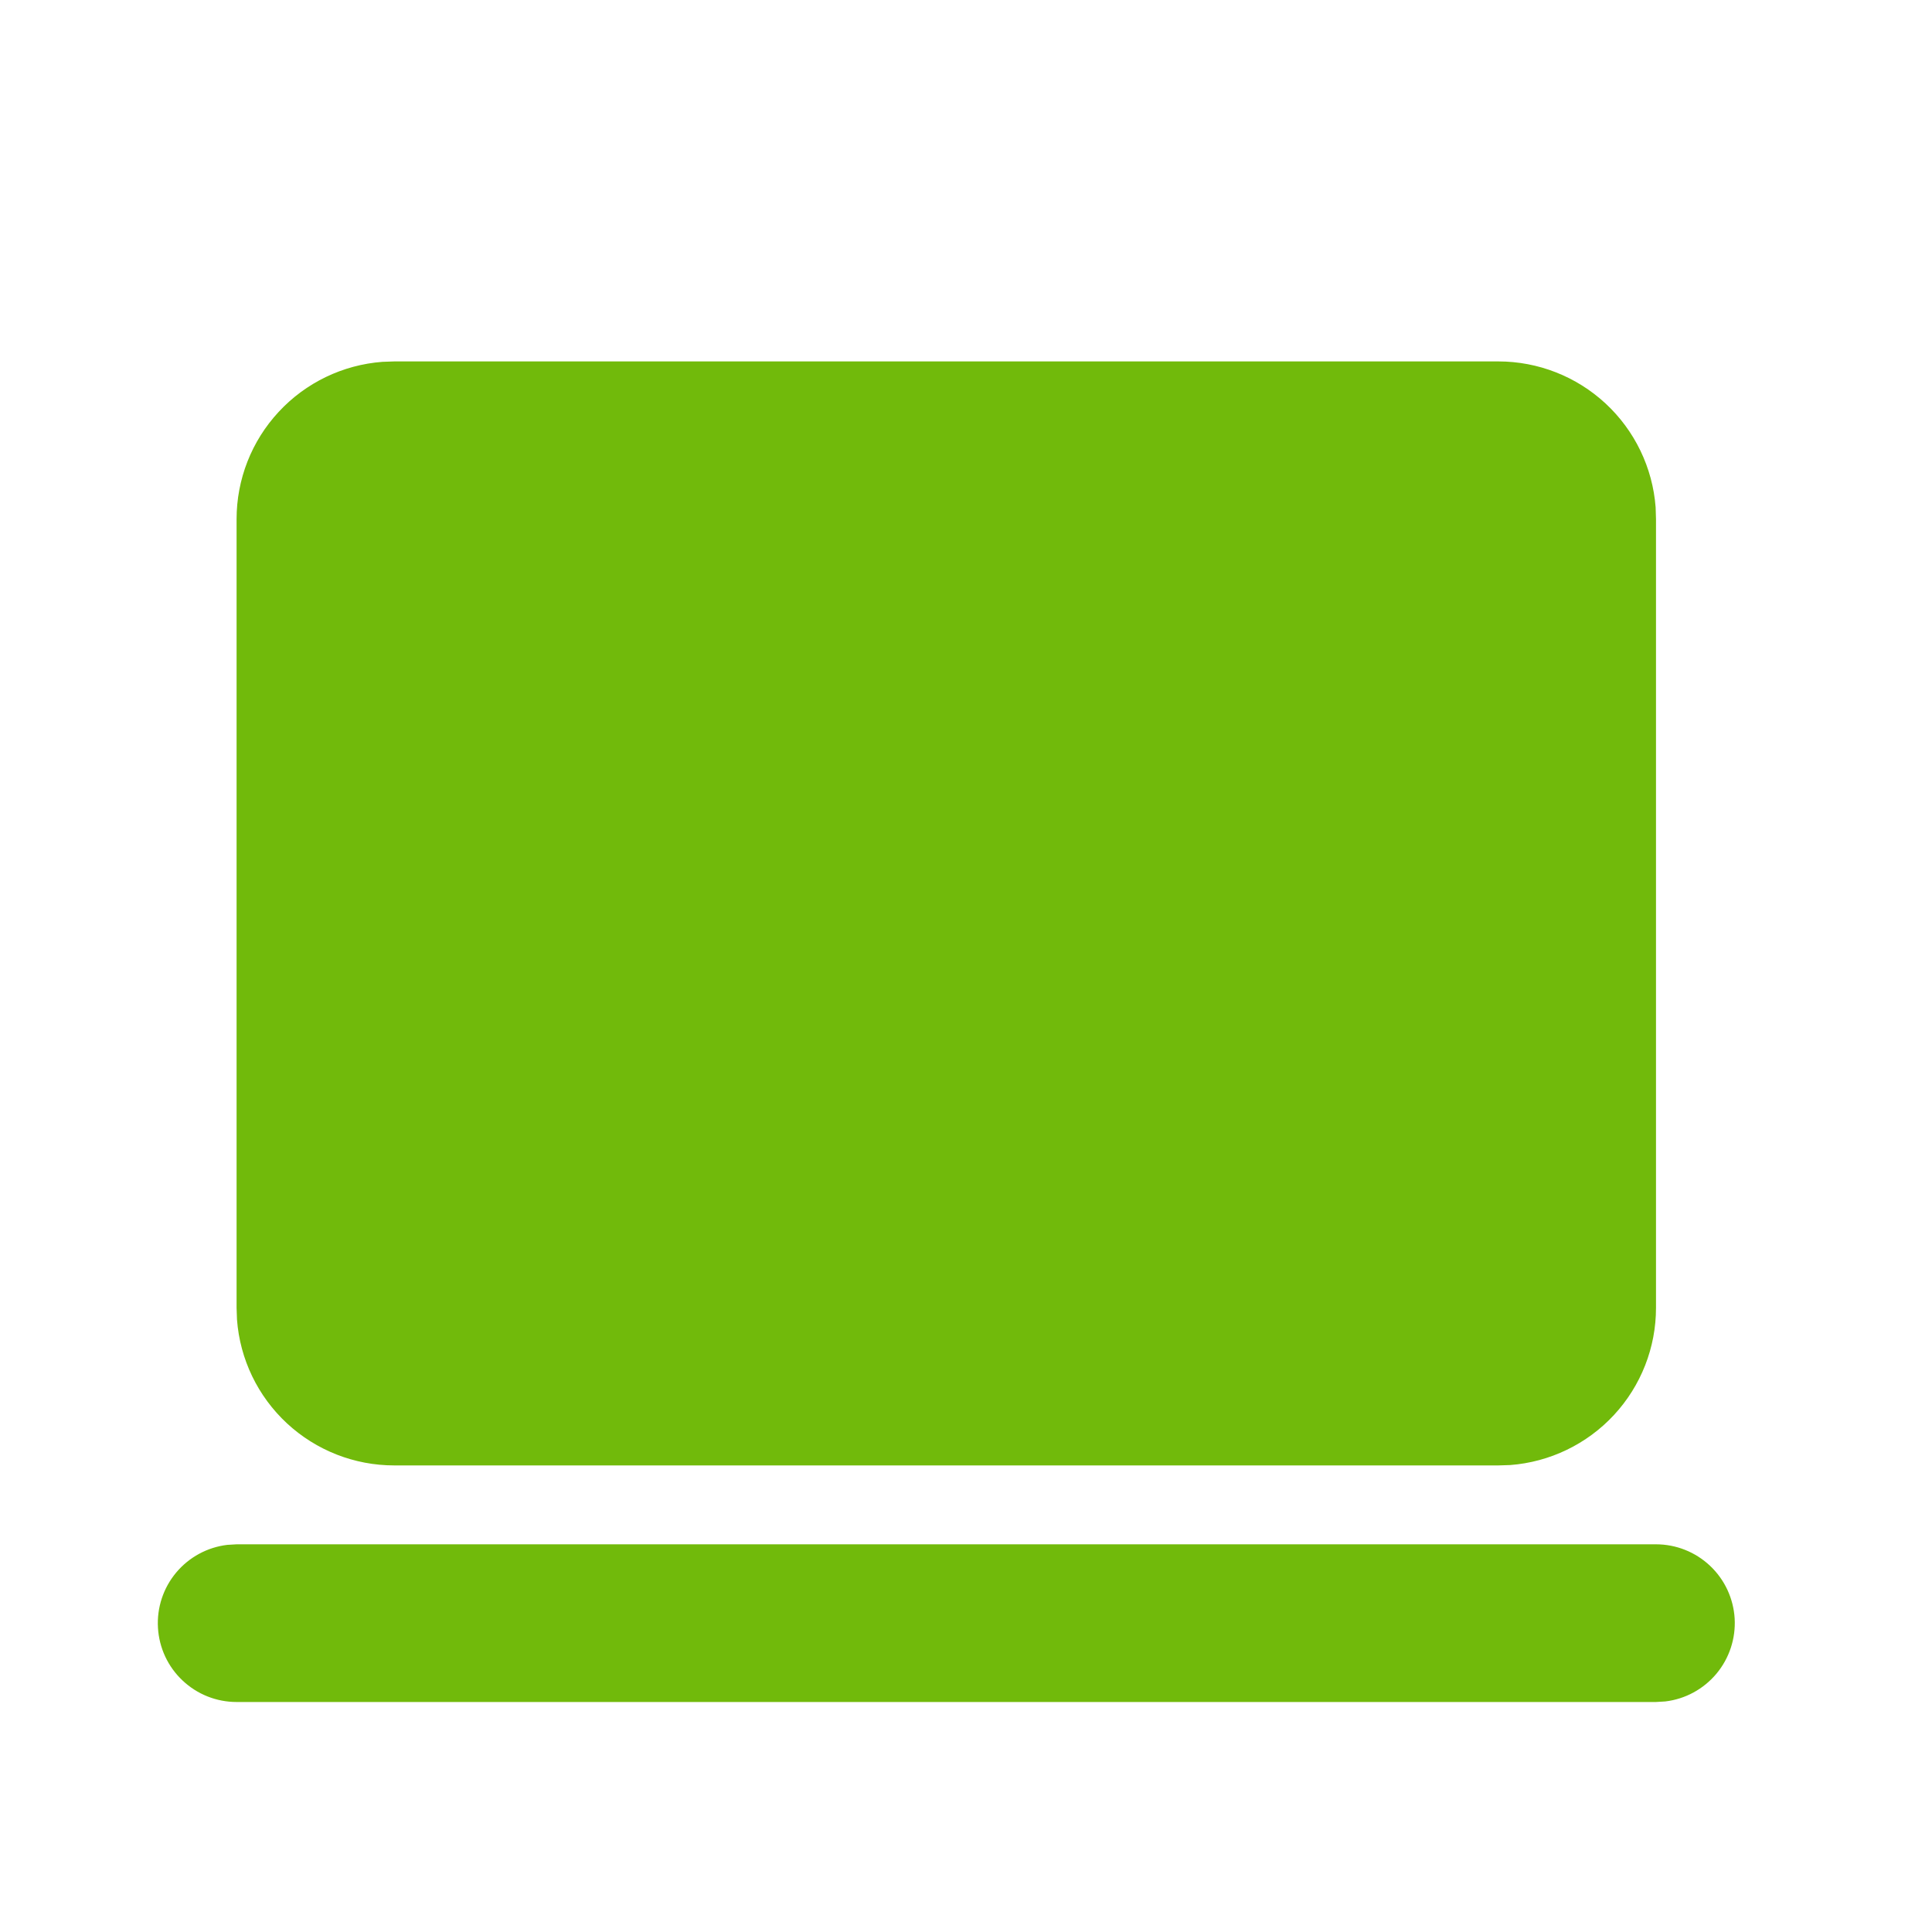 <?xml version="1.0" encoding="UTF-8"?> <svg xmlns="http://www.w3.org/2000/svg" width="42" height="42" viewBox="0 0 42 42" fill="none"><g clip-path="url(#clip0_6653_76)"><path d="M36 33.572C36.437 33.572 36.857 33.739 37.175 34.039C37.493 34.339 37.684 34.749 37.71 35.185C37.735 35.622 37.593 36.051 37.313 36.386C37.032 36.721 36.635 36.937 36.201 36.988L36 37H5.143C4.706 37 4.286 36.833 3.968 36.532C3.65 36.233 3.459 35.823 3.434 35.386C3.408 34.95 3.55 34.521 3.83 34.186C4.111 33.851 4.509 33.635 4.942 33.584L5.143 33.572H36ZM32.572 7.857C33.437 7.857 34.27 8.184 34.904 8.772C35.538 9.36 35.927 10.166 35.992 11.029L36 11.286V28.429C36.001 29.294 35.674 30.127 35.086 30.761C34.498 31.395 33.691 31.784 32.829 31.849L32.572 31.857H8.572C7.707 31.858 6.874 31.531 6.239 30.943C5.605 30.355 5.216 29.549 5.152 28.686L5.143 28.429V11.286C5.143 10.421 5.469 9.588 6.058 8.954C6.646 8.319 7.452 7.931 8.314 7.866L8.572 7.857H32.572Z" fill="#71BA0B"></path></g><defs><clipPath id="clip0_6653_76"><rect width="41.143" height="41.143" fill="white" transform="translate(0.429 0.863)"></rect></clipPath></defs></svg> 
